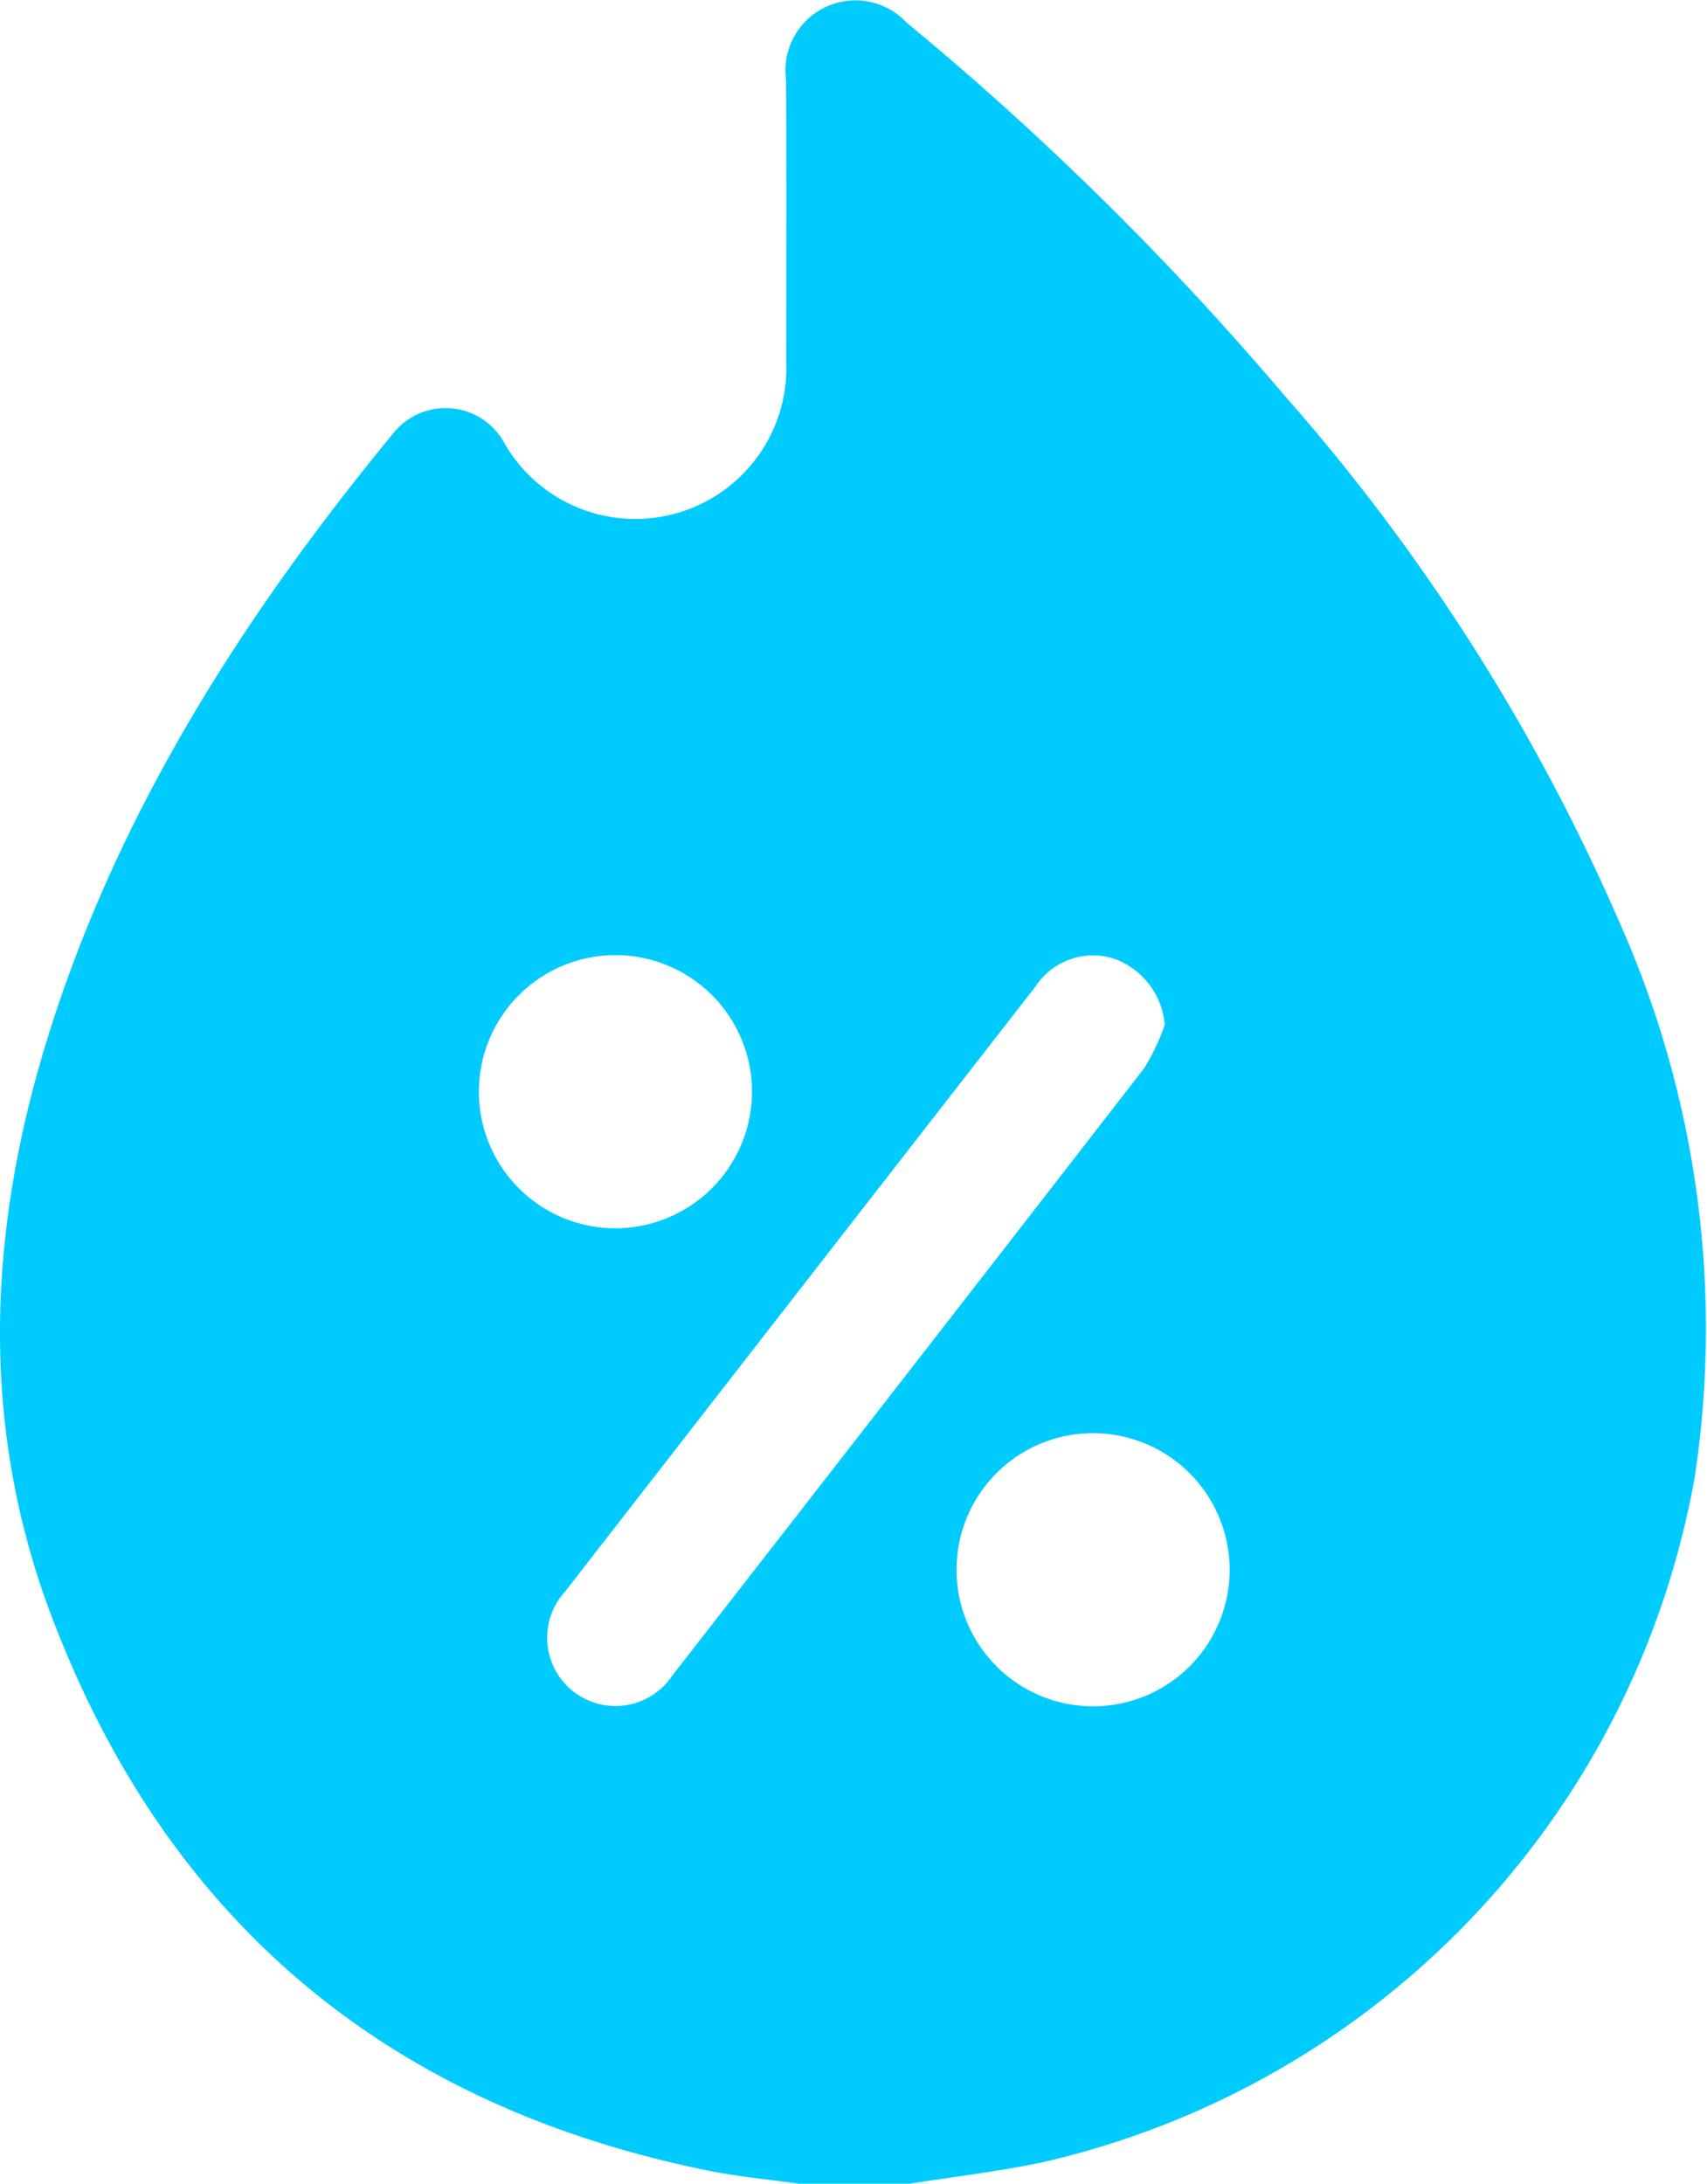 <svg xmlns="http://www.w3.org/2000/svg" xmlns:xlink="http://www.w3.org/1999/xlink" width="50" height="63.952" viewBox="0 0 50 63.952"><defs><clipPath id="clip-path"><rect id="Rectangle_80" data-name="Rectangle 80" width="50" height="63.952" fill="#00cbff"></rect></clipPath></defs><g id="icon-more-leads" transform="translate(0 -4)"><g id="Group_73" data-name="Group 73" transform="translate(0 4)" clip-path="url(#clip-path)"><path id="Path_178" data-name="Path 178" d="M26.652,63.952H23.4c-.883-.125-1.774-.206-2.647-.382-9.4-1.9-15.877-7.322-19.26-16.283C-.636,41.639-.343,35.894,1.455,30.2c2.076-6.57,5.737-12.247,10.073-17.522a1.96,1.96,0,0,1,3.267.337,4.424,4.424,0,0,0,8.234-2.445c0-2.747.014-5.495-.006-8.242A2.052,2.052,0,0,1,26.562.667,87.637,87.637,0,0,1,37.615,11.573,58.58,58.58,0,0,1,47.45,27.042a29.186,29.186,0,0,1,2.2,16.157,25.086,25.086,0,0,1-19.07,20.115c-1.3.28-2.62.428-3.931.638m7.469-33.93A2.262,2.262,0,0,0,32.7,28.1a2.01,2.01,0,0,0-2.363.783q-6.9,8.866-13.794,17.739a2,2,0,1,0,3.147,2.452q6.924-8.887,13.826-17.793a6.461,6.461,0,0,0,.6-1.263M22.027,31.964a4,4,0,1,0-4,4.008,4.008,4.008,0,0,0,4-4.008M32.051,41.971a4,4,0,1,0,3.967,4.038,4.006,4.006,0,0,0-3.967-4.038" transform="translate(0 0)" fill="#00cbff"></path></g></g></svg>